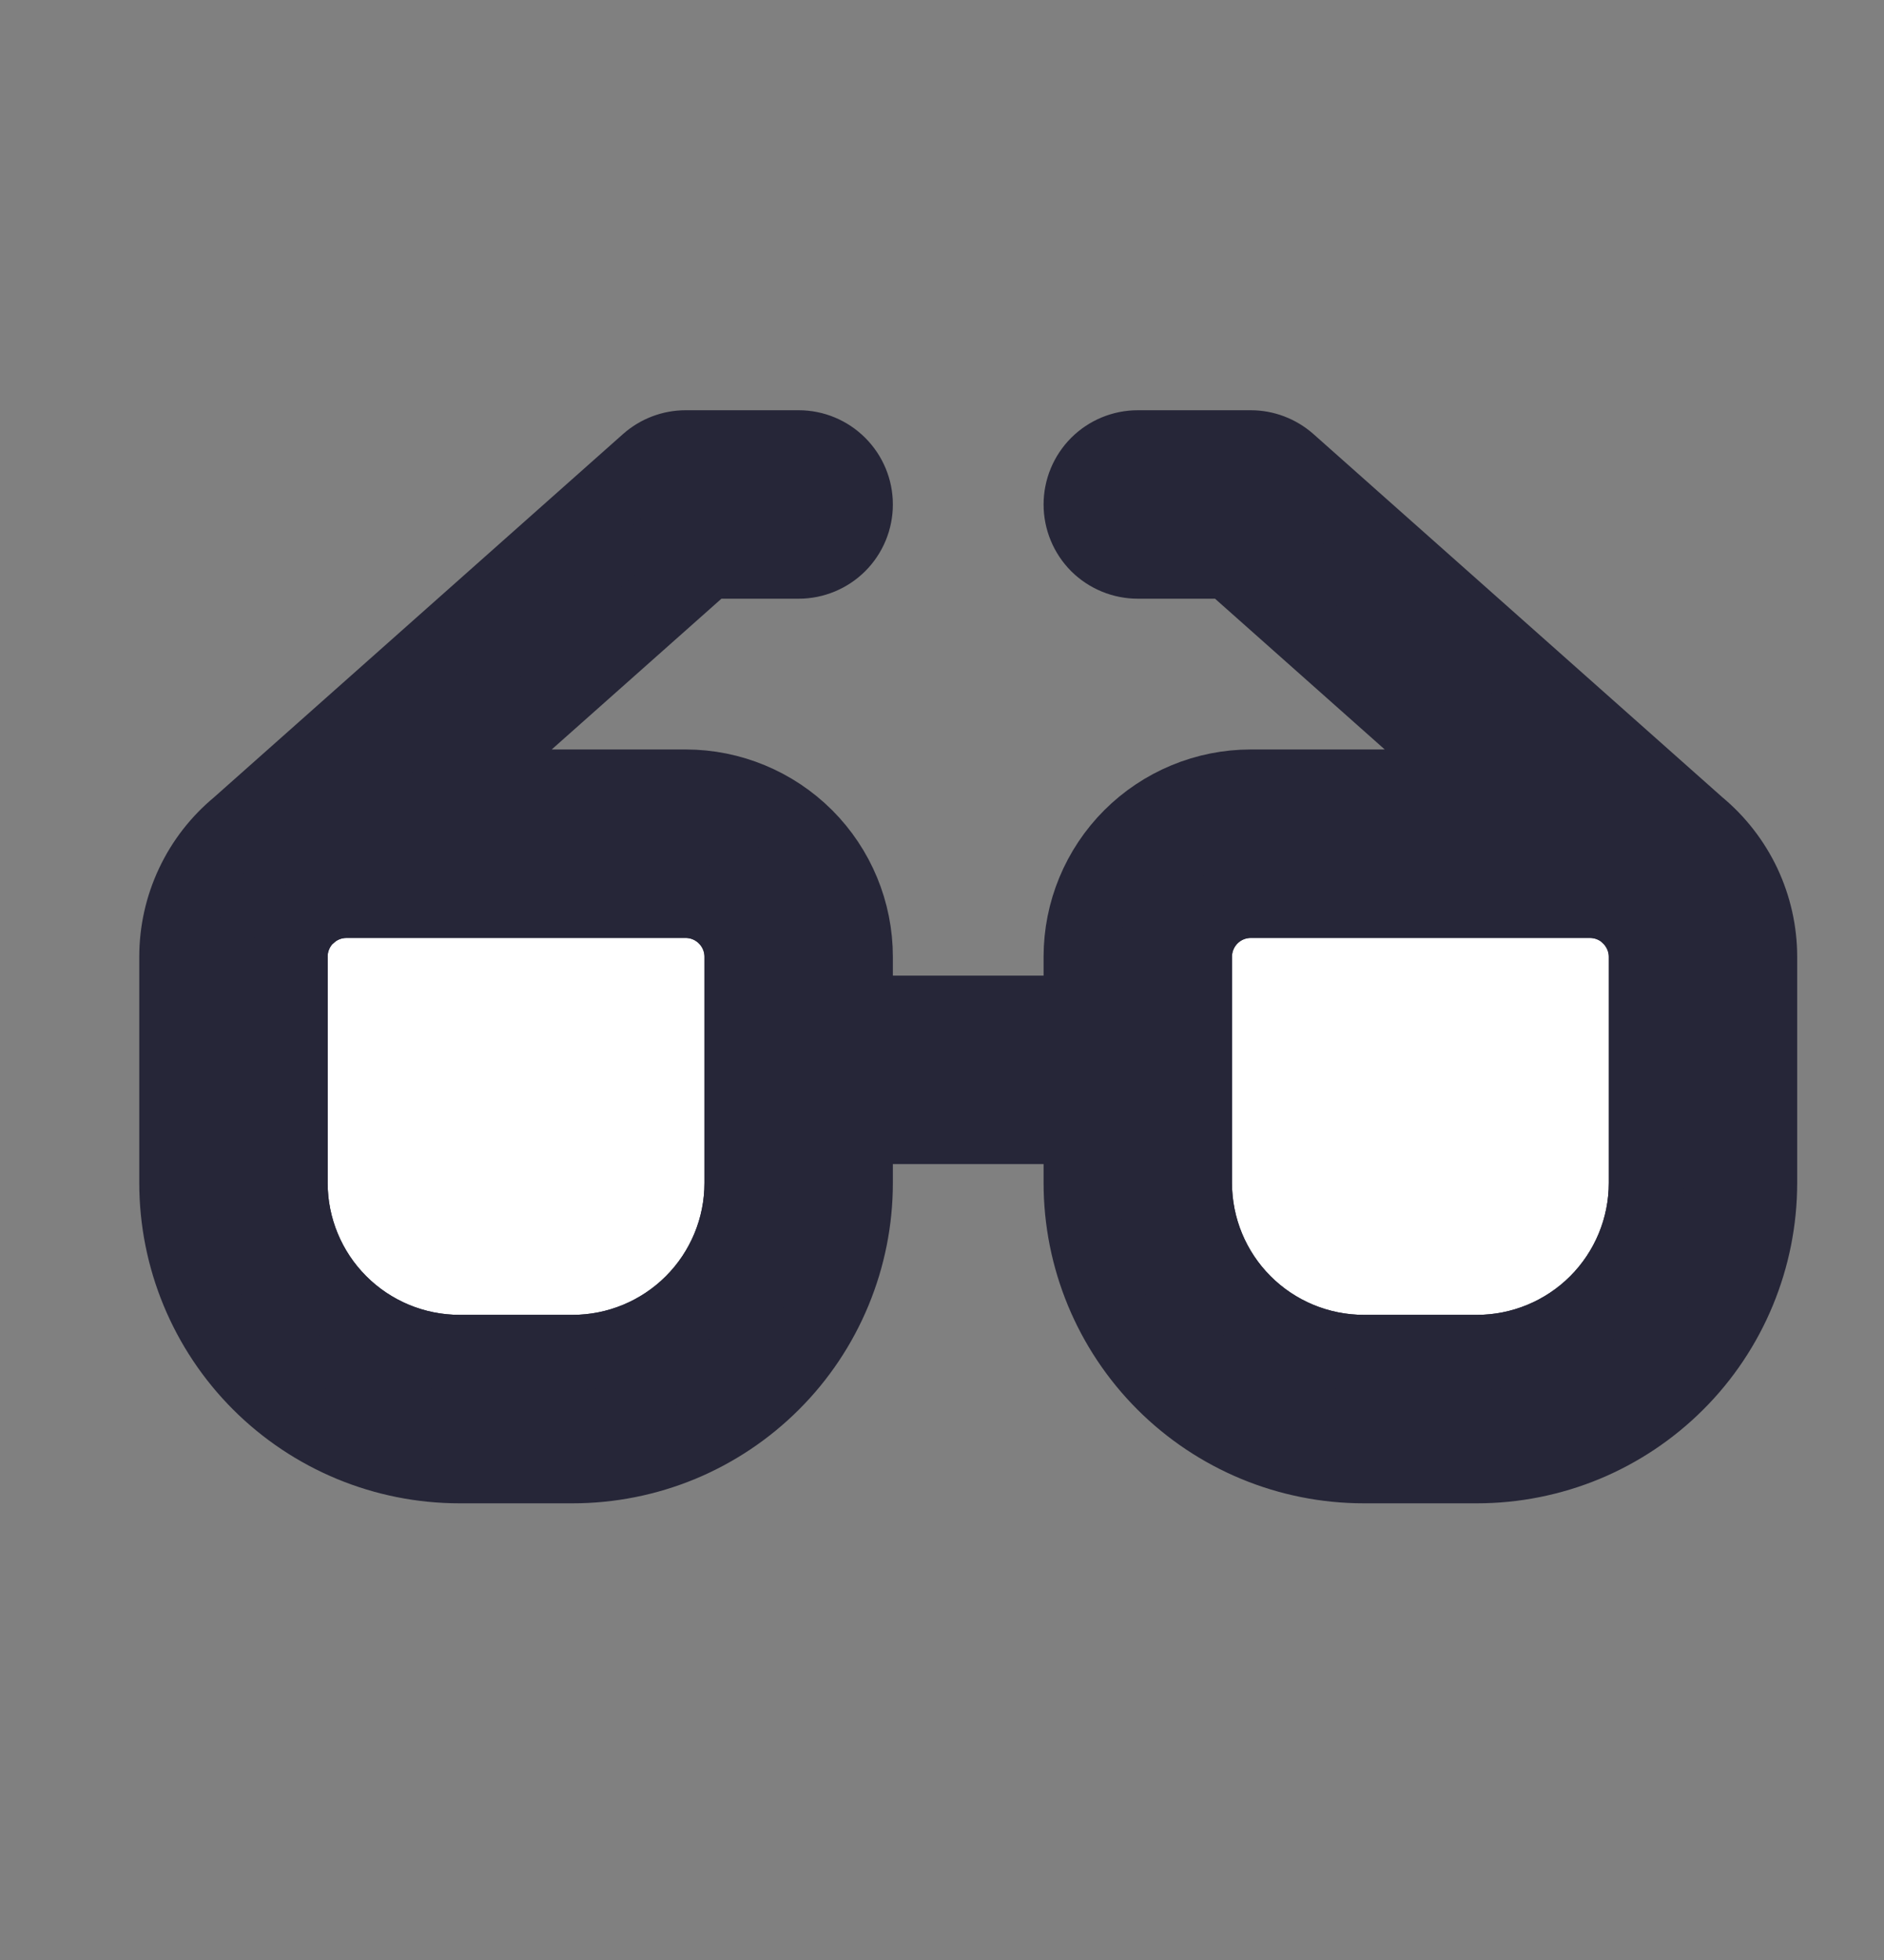 <svg width="25" height="26" viewBox="0 0 25 26" fill="none" xmlns="http://www.w3.org/2000/svg">
<rect x="0" y="0" width="25" height="26" fill="#808080" stroke="none"/>
<path d="M8.6 6.131C8.737 6.01 8.914 5.942 9.098 5.942H10.598C10.797 5.942 10.987 6.021 11.128 6.162C11.269 6.303 11.348 6.493 11.348 6.692C11.348 6.891 11.269 7.082 11.128 7.223C10.987 7.363 10.797 7.442 10.598 7.442H9.383L6.005 10.442H9.098C9.694 10.442 10.267 10.68 10.689 11.101C11.111 11.523 11.348 12.096 11.348 12.692V13.442H14.348V12.692C14.348 12.096 14.585 11.523 15.007 11.101C15.429 10.68 16.001 10.442 16.598 10.442H19.691L16.313 7.442H15.098C14.899 7.442 14.708 7.363 14.567 7.223C14.427 7.082 14.348 6.891 14.348 6.692C14.348 6.493 14.427 6.303 14.567 6.162C14.708 6.021 14.899 5.942 15.098 5.942H16.598C16.781 5.942 16.958 6.01 17.096 6.131L22.529 10.955C22.785 11.167 22.991 11.432 23.133 11.732C23.274 12.033 23.348 12.36 23.348 12.692V15.692C23.348 16.185 23.251 16.672 23.062 17.128C22.874 17.582 22.598 17.996 22.249 18.344C21.901 18.692 21.488 18.968 21.033 19.157C20.578 19.345 20.09 19.442 19.598 19.442H18.098C17.103 19.442 16.149 19.047 15.446 18.344C14.743 17.641 14.348 16.687 14.348 15.692V14.942H11.348V15.692C11.348 16.185 11.251 16.672 11.062 17.128C10.874 17.582 10.598 17.996 10.249 18.344C9.901 18.692 9.488 18.968 9.033 19.157C8.578 19.345 8.09 19.442 7.598 19.442H6.098C5.103 19.442 4.149 19.047 3.446 18.344C2.743 17.641 2.348 16.687 2.348 15.692V12.692C2.348 12.36 2.421 12.033 2.563 11.732C2.704 11.432 2.91 11.167 3.167 10.955L8.6 6.131ZM21.56 12.101C21.428 11.998 21.265 11.942 21.098 11.942H16.598C16.399 11.942 16.208 12.021 16.067 12.162C15.927 12.303 15.848 12.493 15.848 12.692V15.692C15.848 16.289 16.085 16.861 16.507 17.283C16.929 17.705 17.501 17.942 18.098 17.942H19.598C20.194 17.942 20.767 17.705 21.189 17.283C21.611 16.861 21.848 16.289 21.848 15.692V12.692C21.848 12.585 21.825 12.48 21.78 12.382C21.735 12.285 21.671 12.198 21.59 12.128L21.56 12.101ZM4.103 12.127C4.022 12.197 3.958 12.284 3.914 12.382C3.87 12.48 3.847 12.585 3.848 12.692V15.692C3.848 16.289 4.085 16.861 4.507 17.283C4.929 17.705 5.501 17.942 6.098 17.942H7.598C8.194 17.942 8.767 17.705 9.189 17.283C9.611 16.861 9.848 16.289 9.848 15.692V12.692C9.848 12.493 9.769 12.303 9.628 12.162C9.487 12.021 9.297 11.942 9.098 11.942H4.598C4.43 11.942 4.267 11.998 4.136 12.101L4.106 12.127H4.103Z" fill="#262638"/>
<path d="M21.56 12.101C21.428 11.998 21.265 11.942 21.098 11.942H16.598C16.399 11.942 16.208 12.021 16.067 12.162C15.927 12.303 15.848 12.493 15.848 12.692V15.692C15.848 16.289 16.085 16.861 16.507 17.283C16.929 17.705 17.501 17.942 18.098 17.942H19.598C20.194 17.942 20.767 17.705 21.189 17.283C21.611 16.861 21.848 16.289 21.848 15.692V12.692C21.848 12.585 21.825 12.48 21.78 12.382C21.735 12.285 21.671 12.198 21.59 12.128L21.56 12.101Z" fill="white"/>
<path d="M4.103 12.127C4.022 12.197 3.958 12.284 3.914 12.382C3.87 12.48 3.847 12.585 3.848 12.692V15.692C3.848 16.289 4.085 16.861 4.507 17.283C4.929 17.705 5.501 17.942 6.098 17.942H7.598C8.194 17.942 8.767 17.705 9.189 17.283C9.611 16.861 9.848 16.289 9.848 15.692V12.692C9.848 12.493 9.769 12.303 9.628 12.162C9.487 12.021 9.297 11.942 9.098 11.942H4.598C4.43 11.942 4.267 11.998 4.136 12.101L4.106 12.127H4.103Z" fill="white"/>
<path d="M8.6 6.131C8.737 6.01 8.914 5.942 9.098 5.942H10.598C10.797 5.942 10.987 6.021 11.128 6.162C11.269 6.303 11.348 6.493 11.348 6.692C11.348 6.891 11.269 7.082 11.128 7.223C10.987 7.363 10.797 7.442 10.598 7.442H9.383L6.005 10.442H9.098C9.694 10.442 10.267 10.68 10.689 11.101C11.111 11.523 11.348 12.096 11.348 12.692V13.442H14.348V12.692C14.348 12.096 14.585 11.523 15.007 11.101C15.429 10.68 16.001 10.442 16.598 10.442H19.691L16.313 7.442H15.098C14.899 7.442 14.708 7.363 14.567 7.223C14.427 7.082 14.348 6.891 14.348 6.692C14.348 6.493 14.427 6.303 14.567 6.162C14.708 6.021 14.899 5.942 15.098 5.942H16.598C16.781 5.942 16.958 6.01 17.096 6.131L22.529 10.955C22.785 11.167 22.991 11.432 23.133 11.732C23.274 12.033 23.348 12.36 23.348 12.692V15.692C23.348 16.185 23.251 16.672 23.062 17.128C22.874 17.582 22.598 17.996 22.249 18.344C21.901 18.692 21.488 18.968 21.033 19.157C20.578 19.345 20.09 19.442 19.598 19.442H18.098C17.103 19.442 16.149 19.047 15.446 18.344C14.743 17.641 14.348 16.687 14.348 15.692V14.942H11.348V15.692C11.348 16.185 11.251 16.672 11.062 17.128C10.874 17.582 10.598 17.996 10.249 18.344C9.901 18.692 9.488 18.968 9.033 19.157C8.578 19.345 8.09 19.442 7.598 19.442H6.098C5.103 19.442 4.149 19.047 3.446 18.344C2.743 17.641 2.348 16.687 2.348 15.692V12.692C2.348 12.36 2.421 12.033 2.563 11.732C2.704 11.432 2.91 11.167 3.167 10.955L8.6 6.131ZM21.56 12.101C21.428 11.998 21.265 11.942 21.098 11.942H16.598C16.399 11.942 16.208 12.021 16.067 12.162C15.927 12.303 15.848 12.493 15.848 12.692V15.692C15.848 16.289 16.085 16.861 16.507 17.283C16.929 17.705 17.501 17.942 18.098 17.942H19.598C20.194 17.942 20.767 17.705 21.189 17.283C21.611 16.861 21.848 16.289 21.848 15.692V12.692C21.848 12.585 21.825 12.48 21.78 12.382C21.735 12.285 21.671 12.198 21.59 12.128L21.56 12.101ZM4.103 12.127C4.022 12.197 3.958 12.284 3.914 12.382C3.87 12.48 3.847 12.585 3.848 12.692V15.692C3.848 16.289 4.085 16.861 4.507 17.283C4.929 17.705 5.501 17.942 6.098 17.942H7.598C8.194 17.942 8.767 17.705 9.189 17.283C9.611 16.861 9.848 16.289 9.848 15.692V12.692C9.848 12.493 9.769 12.303 9.628 12.162C9.487 12.021 9.297 11.942 9.098 11.942H4.598C4.43 11.942 4.267 11.998 4.136 12.101L4.106 12.127H4.103Z" stroke="#262638"/>
<path d="M21.56 12.101C21.428 11.998 21.265 11.942 21.098 11.942H16.598C16.399 11.942 16.208 12.021 16.067 12.162C15.927 12.303 15.848 12.493 15.848 12.692V15.692C15.848 16.289 16.085 16.861 16.507 17.283C16.929 17.705 17.501 17.942 18.098 17.942H19.598C20.194 17.942 20.767 17.705 21.189 17.283C21.611 16.861 21.848 16.289 21.848 15.692V12.692C21.848 12.585 21.825 12.48 21.78 12.382C21.735 12.285 21.671 12.198 21.59 12.128L21.56 12.101Z" stroke="#262638"/>
<path d="M4.103 12.127C4.022 12.197 3.958 12.284 3.914 12.382C3.87 12.48 3.847 12.585 3.848 12.692V15.692C3.848 16.289 4.085 16.861 4.507 17.283C4.929 17.705 5.501 17.942 6.098 17.942H7.598C8.194 17.942 8.767 17.705 9.189 17.283C9.611 16.861 9.848 16.289 9.848 15.692V12.692C9.848 12.493 9.769 12.303 9.628 12.162C9.487 12.021 9.297 11.942 9.098 11.942H4.598C4.43 11.942 4.267 11.998 4.136 12.101L4.106 12.127H4.103Z" stroke="#262638"/>
</svg>

